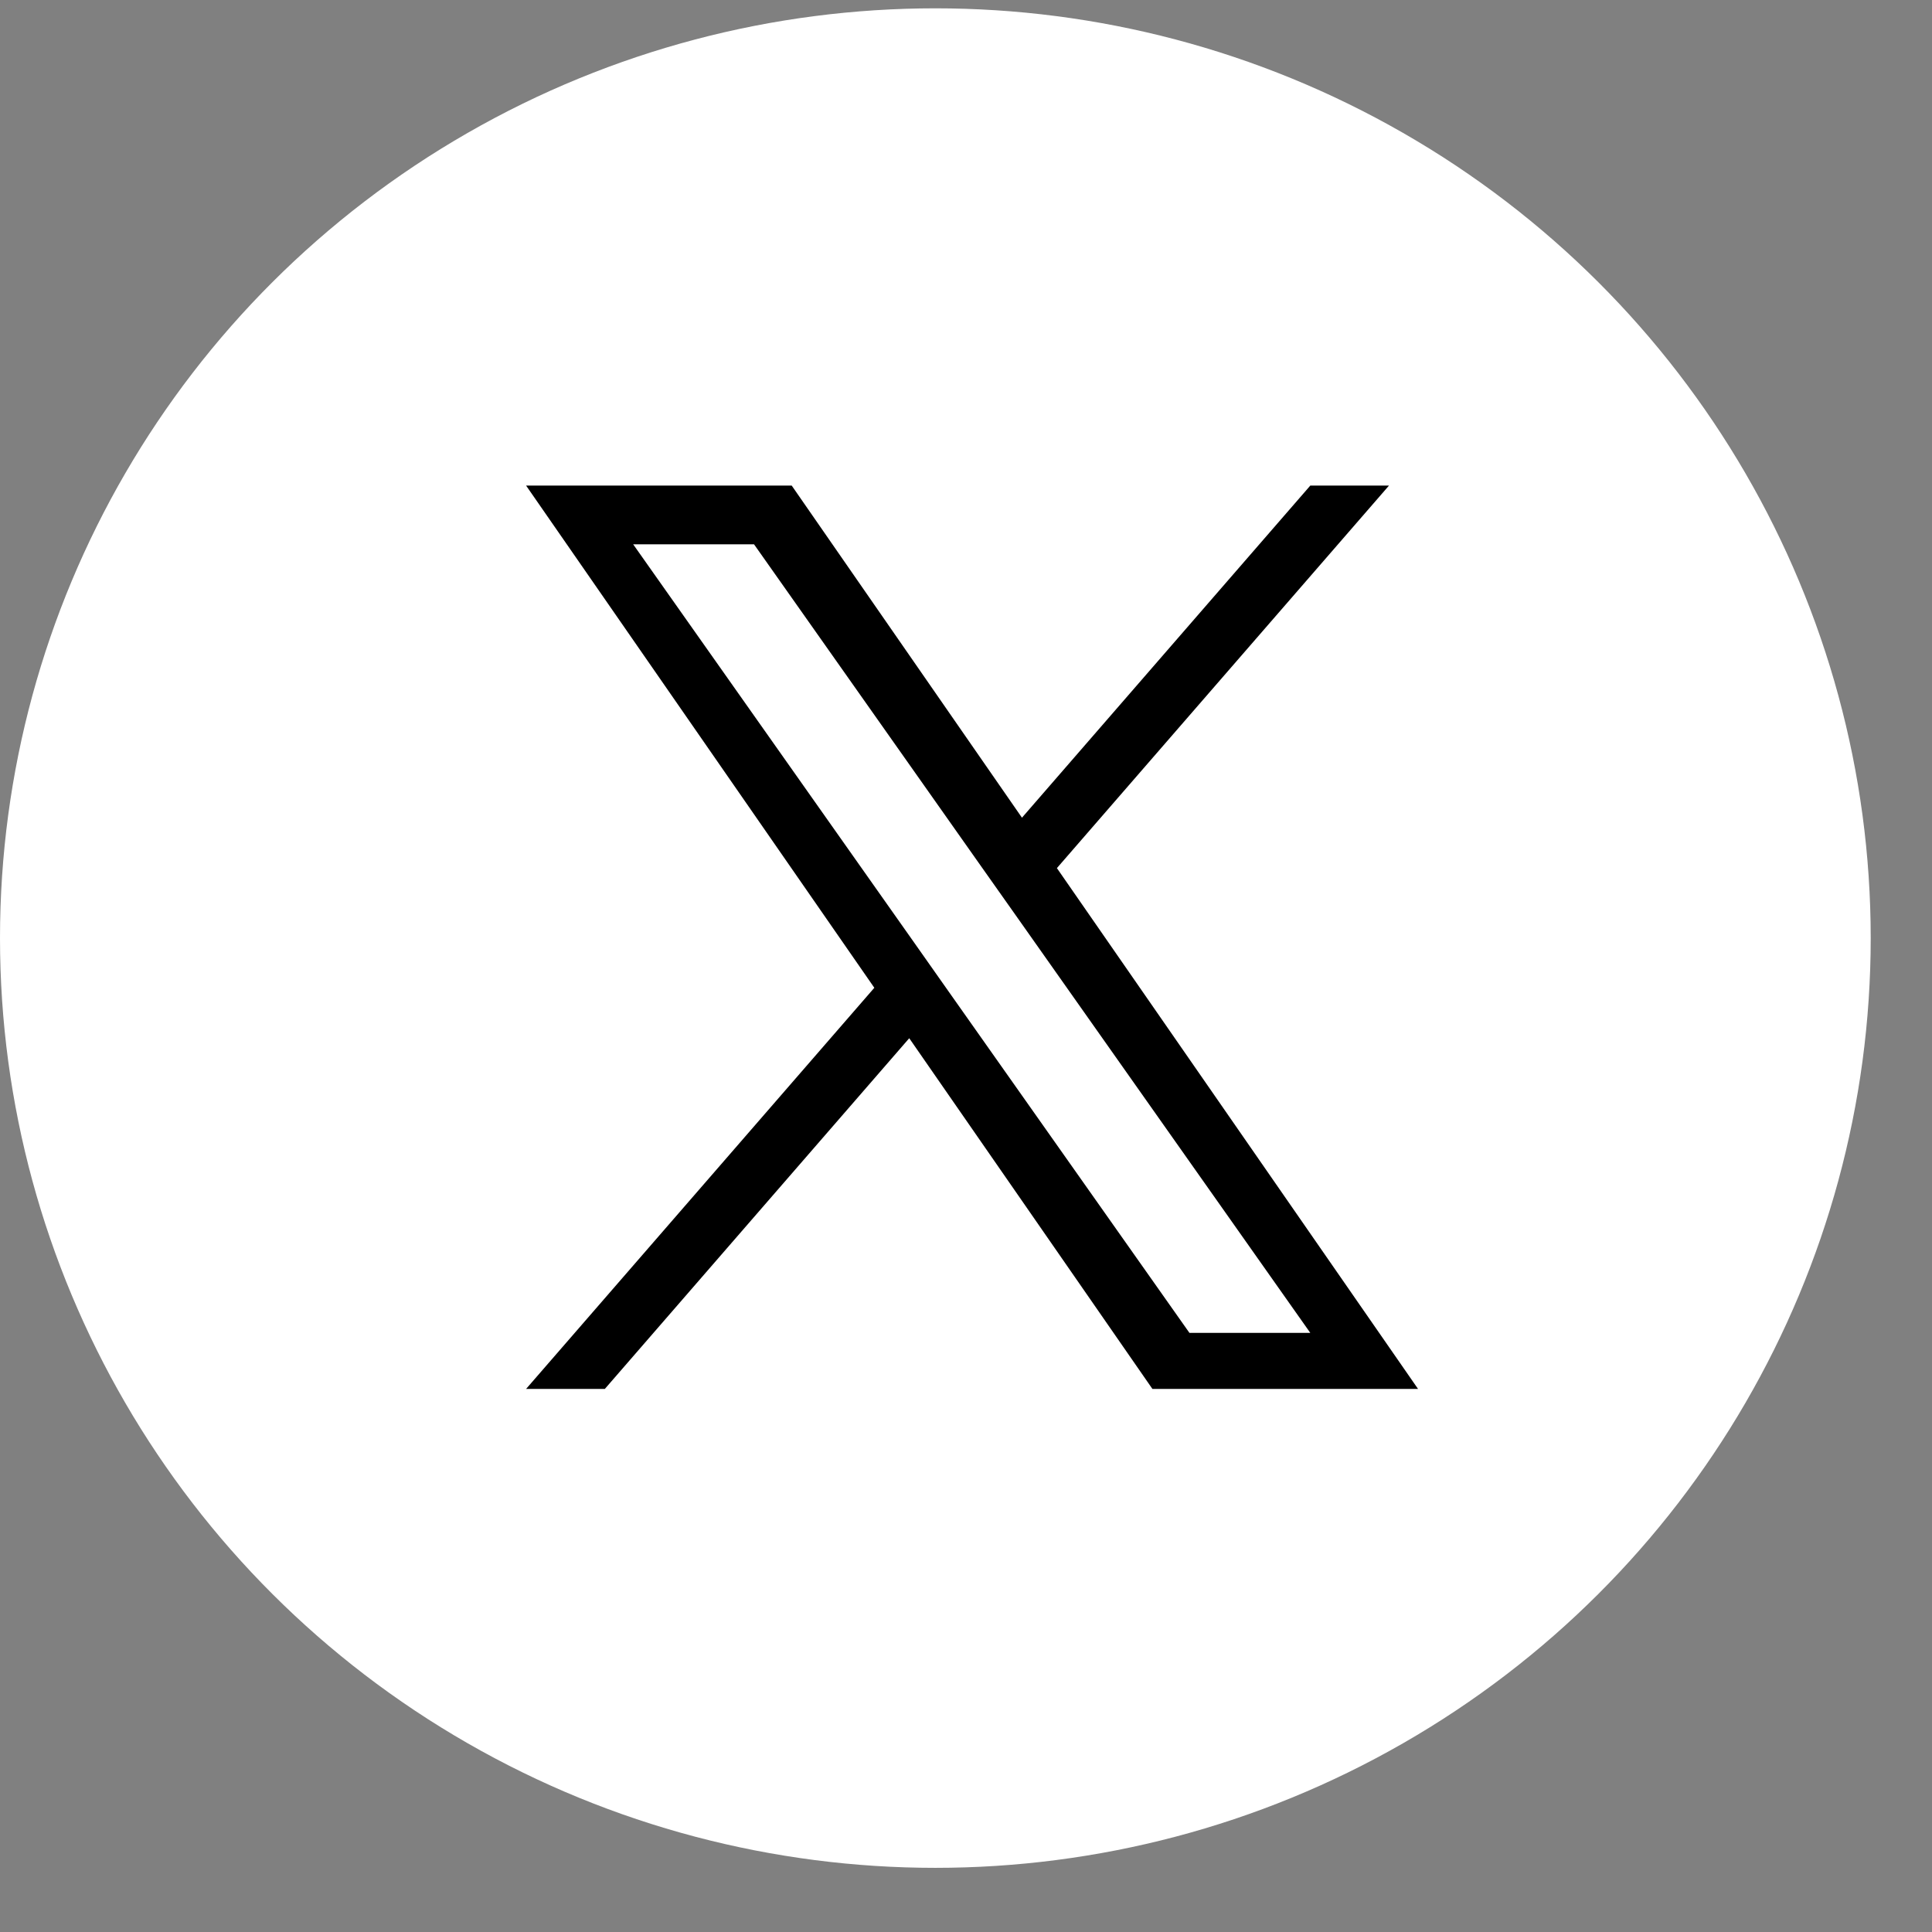 <svg width="29" height="29" viewBox="0 0 29 29" fill="none" xmlns="http://www.w3.org/2000/svg">
<rect x="0" y="0" width="29" height="29" fill="#808080" stroke="none"/>
<ellipse cx="14.04" cy="14.081" rx="14.04" ry="13.956" fill="white"/>
<path d="M15.865 13.03L20.849 7.289H19.668L15.34 12.274L11.884 7.289H7.897L13.124 14.827L7.897 20.848H9.079L13.648 15.584L17.298 20.848H21.285L15.864 13.03H15.865ZM14.247 14.894L13.718 14.143L9.504 8.17H11.318L14.718 12.991L15.248 13.741L19.668 20.007H17.854L14.247 14.894V14.894Z" fill="black"/>
</svg>
